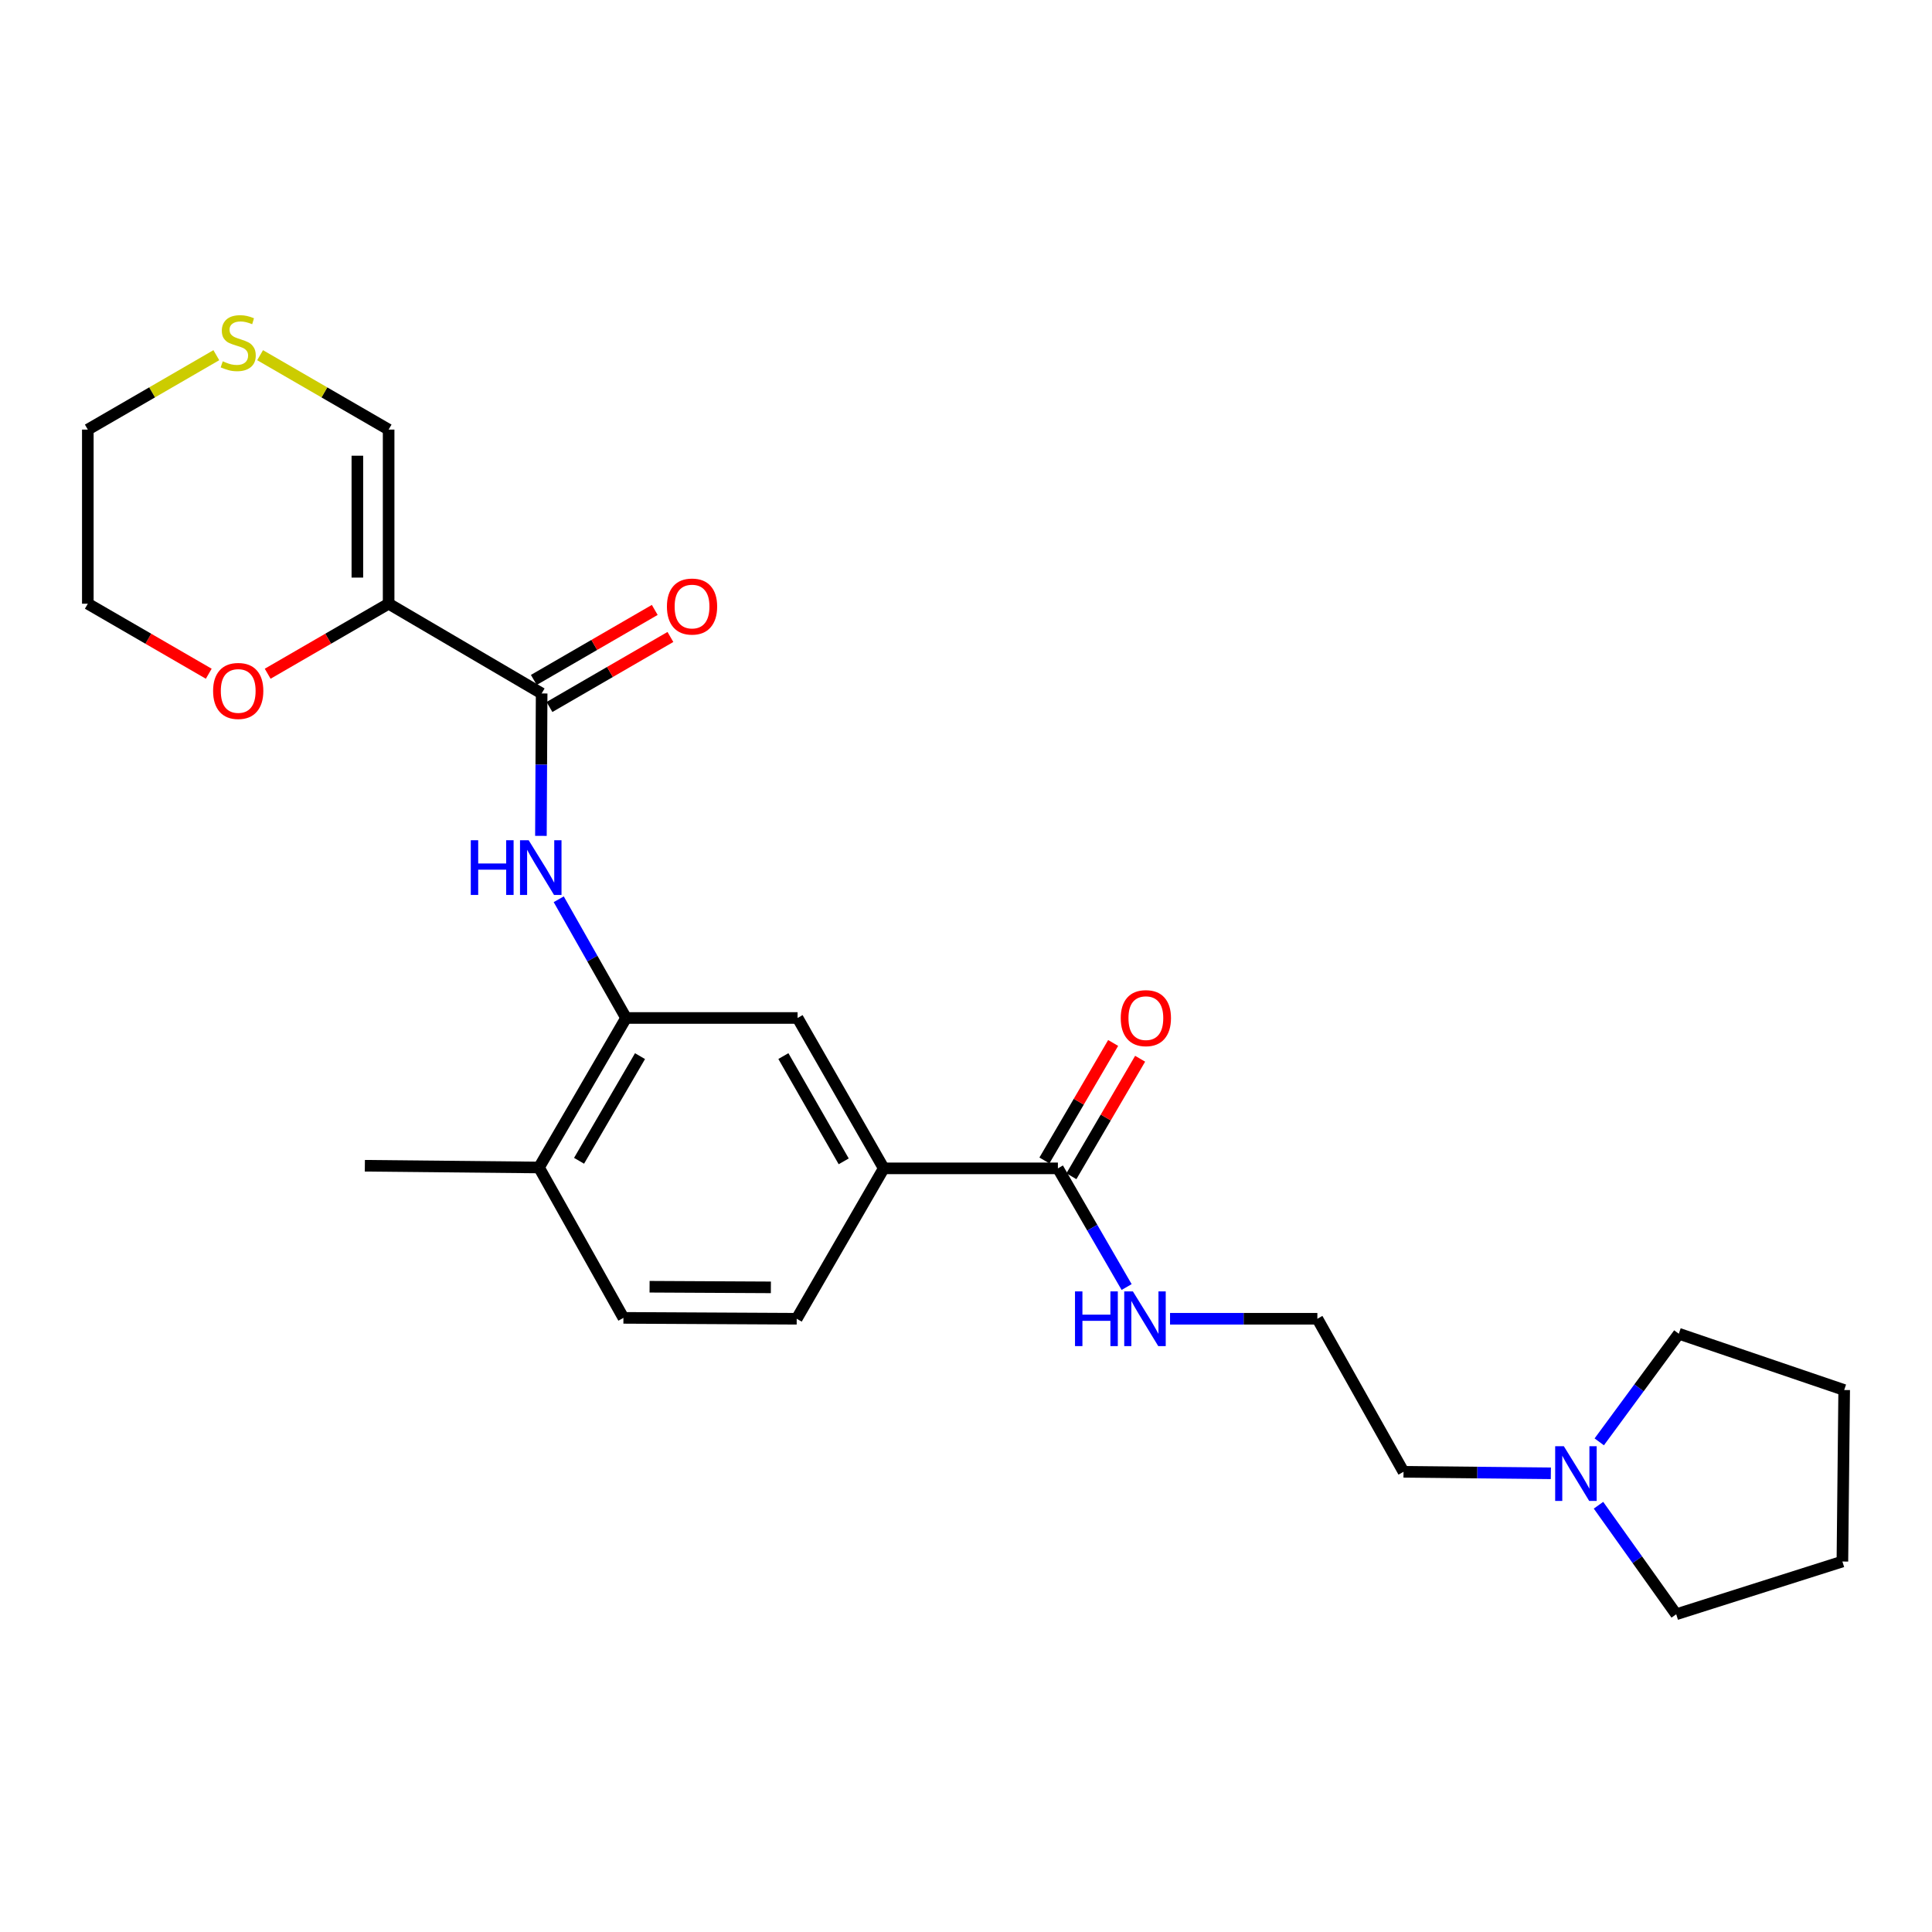 <?xml version='1.0' encoding='iso-8859-1'?>
<svg version='1.1' baseProfile='full'
              xmlns='http://www.w3.org/2000/svg'
                      xmlns:rdkit='http://www.rdkit.org/xml'
                      xmlns:xlink='http://www.w3.org/1999/xlink'
                  xml:space='preserve'
width='1000px' height='1000px' viewBox='0 0 1000 1000'>
<!-- END OF HEADER -->
<rect style='opacity:1.0;fill:#FFFFFF;stroke:none' width='1000' height='1000' x='0' y='0'> </rect>
<path class='bond-0' d='M 201.153,312.481 L 280.354,358.936' style='fill:none;fill-rule:evenodd;stroke:#000000;stroke-width:6px;stroke-linecap:butt;stroke-linejoin:miter;stroke-opacity:1' />
<path class='bond-6' d='M 201.153,312.481 L 201.153,222.358' style='fill:none;fill-rule:evenodd;stroke:#000000;stroke-width:6px;stroke-linecap:butt;stroke-linejoin:miter;stroke-opacity:1' />
<path class='bond-6' d='M 184.972,298.963 L 184.972,235.876' style='fill:none;fill-rule:evenodd;stroke:#000000;stroke-width:6px;stroke-linecap:butt;stroke-linejoin:miter;stroke-opacity:1' />
<path class='bond-7' d='M 201.153,312.481 L 169.85,330.602' style='fill:none;fill-rule:evenodd;stroke:#000000;stroke-width:6px;stroke-linecap:butt;stroke-linejoin:miter;stroke-opacity:1' />
<path class='bond-7' d='M 169.85,330.602 L 138.548,348.724' style='fill:none;fill-rule:evenodd;stroke:#FF0000;stroke-width:6px;stroke-linecap:butt;stroke-linejoin:miter;stroke-opacity:1' />
<path class='bond-1' d='M 280.354,358.936 L 280.167,395.791' style='fill:none;fill-rule:evenodd;stroke:#000000;stroke-width:6px;stroke-linecap:butt;stroke-linejoin:miter;stroke-opacity:1' />
<path class='bond-1' d='M 280.167,395.791 L 279.979,432.646' style='fill:none;fill-rule:evenodd;stroke:#0000FF;stroke-width:6px;stroke-linecap:butt;stroke-linejoin:miter;stroke-opacity:1' />
<path class='bond-11' d='M 284.408,365.937 L 315.706,347.816' style='fill:none;fill-rule:evenodd;stroke:#000000;stroke-width:6px;stroke-linecap:butt;stroke-linejoin:miter;stroke-opacity:1' />
<path class='bond-11' d='M 315.706,347.816 L 347.004,329.695' style='fill:none;fill-rule:evenodd;stroke:#FF0000;stroke-width:6px;stroke-linecap:butt;stroke-linejoin:miter;stroke-opacity:1' />
<path class='bond-11' d='M 276.301,351.935 L 307.599,333.814' style='fill:none;fill-rule:evenodd;stroke:#000000;stroke-width:6px;stroke-linecap:butt;stroke-linejoin:miter;stroke-opacity:1' />
<path class='bond-11' d='M 307.599,333.814 L 338.897,315.693' style='fill:none;fill-rule:evenodd;stroke:#FF0000;stroke-width:6px;stroke-linecap:butt;stroke-linejoin:miter;stroke-opacity:1' />
<path class='bond-2' d='M 289.197,465.457 L 306.623,496.18' style='fill:none;fill-rule:evenodd;stroke:#0000FF;stroke-width:6px;stroke-linecap:butt;stroke-linejoin:miter;stroke-opacity:1' />
<path class='bond-2' d='M 306.623,496.18 L 324.05,526.904' style='fill:none;fill-rule:evenodd;stroke:#000000;stroke-width:6px;stroke-linecap:butt;stroke-linejoin:miter;stroke-opacity:1' />
<path class='bond-5' d='M 324.05,526.904 L 412.825,526.904' style='fill:none;fill-rule:evenodd;stroke:#000000;stroke-width:6px;stroke-linecap:butt;stroke-linejoin:miter;stroke-opacity:1' />
<path class='bond-10' d='M 324.05,526.904 L 278.979,604.29' style='fill:none;fill-rule:evenodd;stroke:#000000;stroke-width:6px;stroke-linecap:butt;stroke-linejoin:miter;stroke-opacity:1' />
<path class='bond-10' d='M 331.271,546.655 L 299.721,600.825' style='fill:none;fill-rule:evenodd;stroke:#000000;stroke-width:6px;stroke-linecap:butt;stroke-linejoin:miter;stroke-opacity:1' />
<path class='bond-3' d='M 547.57,604.74 L 457.428,604.74' style='fill:none;fill-rule:evenodd;stroke:#000000;stroke-width:6px;stroke-linecap:butt;stroke-linejoin:miter;stroke-opacity:1' />
<path class='bond-12' d='M 554.553,608.824 L 572.341,578.414' style='fill:none;fill-rule:evenodd;stroke:#000000;stroke-width:6px;stroke-linecap:butt;stroke-linejoin:miter;stroke-opacity:1' />
<path class='bond-12' d='M 572.341,578.414 L 590.13,548.003' style='fill:none;fill-rule:evenodd;stroke:#FF0000;stroke-width:6px;stroke-linecap:butt;stroke-linejoin:miter;stroke-opacity:1' />
<path class='bond-12' d='M 540.587,600.655 L 558.375,570.244' style='fill:none;fill-rule:evenodd;stroke:#000000;stroke-width:6px;stroke-linecap:butt;stroke-linejoin:miter;stroke-opacity:1' />
<path class='bond-12' d='M 558.375,570.244 L 576.163,539.834' style='fill:none;fill-rule:evenodd;stroke:#FF0000;stroke-width:6px;stroke-linecap:butt;stroke-linejoin:miter;stroke-opacity:1' />
<path class='bond-14' d='M 547.57,604.74 L 565.355,635.457' style='fill:none;fill-rule:evenodd;stroke:#000000;stroke-width:6px;stroke-linecap:butt;stroke-linejoin:miter;stroke-opacity:1' />
<path class='bond-14' d='M 565.355,635.457 L 583.14,666.175' style='fill:none;fill-rule:evenodd;stroke:#0000FF;stroke-width:6px;stroke-linecap:butt;stroke-linejoin:miter;stroke-opacity:1' />
<path class='bond-4' d='M 457.428,604.74 L 412.825,526.904' style='fill:none;fill-rule:evenodd;stroke:#000000;stroke-width:6px;stroke-linecap:butt;stroke-linejoin:miter;stroke-opacity:1' />
<path class='bond-4' d='M 436.699,601.109 L 405.477,546.624' style='fill:none;fill-rule:evenodd;stroke:#000000;stroke-width:6px;stroke-linecap:butt;stroke-linejoin:miter;stroke-opacity:1' />
<path class='bond-26' d='M 457.428,604.74 L 412.375,682.584' style='fill:none;fill-rule:evenodd;stroke:#000000;stroke-width:6px;stroke-linecap:butt;stroke-linejoin:miter;stroke-opacity:1' />
<path class='bond-9' d='M 201.153,222.358 L 167.89,203.102' style='fill:none;fill-rule:evenodd;stroke:#000000;stroke-width:6px;stroke-linecap:butt;stroke-linejoin:miter;stroke-opacity:1' />
<path class='bond-9' d='M 167.89,203.102 L 134.628,183.845' style='fill:none;fill-rule:evenodd;stroke:#CCCC00;stroke-width:6px;stroke-linecap:butt;stroke-linejoin:miter;stroke-opacity:1' />
<path class='bond-21' d='M 108.05,348.723 L 76.752,330.602' style='fill:none;fill-rule:evenodd;stroke:#FF0000;stroke-width:6px;stroke-linecap:butt;stroke-linejoin:miter;stroke-opacity:1' />
<path class='bond-21' d='M 76.752,330.602 L 45.455,312.481' style='fill:none;fill-rule:evenodd;stroke:#000000;stroke-width:6px;stroke-linecap:butt;stroke-linejoin:miter;stroke-opacity:1' />
<path class='bond-8' d='M 802.722,762.58 L 764.591,762.192' style='fill:none;fill-rule:evenodd;stroke:#0000FF;stroke-width:6px;stroke-linecap:butt;stroke-linejoin:miter;stroke-opacity:1' />
<path class='bond-8' d='M 764.591,762.192 L 726.459,761.804' style='fill:none;fill-rule:evenodd;stroke:#000000;stroke-width:6px;stroke-linecap:butt;stroke-linejoin:miter;stroke-opacity:1' />
<path class='bond-18' d='M 827.378,779.108 L 847.491,807.329' style='fill:none;fill-rule:evenodd;stroke:#0000FF;stroke-width:6px;stroke-linecap:butt;stroke-linejoin:miter;stroke-opacity:1' />
<path class='bond-18' d='M 847.491,807.329 L 867.604,835.549' style='fill:none;fill-rule:evenodd;stroke:#000000;stroke-width:6px;stroke-linecap:butt;stroke-linejoin:miter;stroke-opacity:1' />
<path class='bond-19' d='M 827.767,746.305 L 848.36,718.324' style='fill:none;fill-rule:evenodd;stroke:#0000FF;stroke-width:6px;stroke-linecap:butt;stroke-linejoin:miter;stroke-opacity:1' />
<path class='bond-19' d='M 848.36,718.324 L 868.952,690.342' style='fill:none;fill-rule:evenodd;stroke:#000000;stroke-width:6px;stroke-linecap:butt;stroke-linejoin:miter;stroke-opacity:1' />
<path class='bond-25' d='M 111.97,183.846 L 78.712,203.102' style='fill:none;fill-rule:evenodd;stroke:#CCCC00;stroke-width:6px;stroke-linecap:butt;stroke-linejoin:miter;stroke-opacity:1' />
<path class='bond-25' d='M 78.712,203.102 L 45.455,222.358' style='fill:none;fill-rule:evenodd;stroke:#000000;stroke-width:6px;stroke-linecap:butt;stroke-linejoin:miter;stroke-opacity:1' />
<path class='bond-15' d='M 278.979,604.29 L 322.683,682.126' style='fill:none;fill-rule:evenodd;stroke:#000000;stroke-width:6px;stroke-linecap:butt;stroke-linejoin:miter;stroke-opacity:1' />
<path class='bond-22' d='M 278.979,604.29 L 188.847,603.391' style='fill:none;fill-rule:evenodd;stroke:#000000;stroke-width:6px;stroke-linecap:butt;stroke-linejoin:miter;stroke-opacity:1' />
<path class='bond-13' d='M 412.375,682.584 L 322.683,682.126' style='fill:none;fill-rule:evenodd;stroke:#000000;stroke-width:6px;stroke-linecap:butt;stroke-linejoin:miter;stroke-opacity:1' />
<path class='bond-13' d='M 399.004,666.335 L 336.22,666.014' style='fill:none;fill-rule:evenodd;stroke:#000000;stroke-width:6px;stroke-linecap:butt;stroke-linejoin:miter;stroke-opacity:1' />
<path class='bond-16' d='M 605.611,682.584 L 643.738,682.584' style='fill:none;fill-rule:evenodd;stroke:#0000FF;stroke-width:6px;stroke-linecap:butt;stroke-linejoin:miter;stroke-opacity:1' />
<path class='bond-16' d='M 643.738,682.584 L 681.865,682.584' style='fill:none;fill-rule:evenodd;stroke:#000000;stroke-width:6px;stroke-linecap:butt;stroke-linejoin:miter;stroke-opacity:1' />
<path class='bond-17' d='M 681.865,682.584 L 726.459,761.804' style='fill:none;fill-rule:evenodd;stroke:#000000;stroke-width:6px;stroke-linecap:butt;stroke-linejoin:miter;stroke-opacity:1' />
<path class='bond-23' d='M 867.604,835.549 L 953.62,808.241' style='fill:none;fill-rule:evenodd;stroke:#000000;stroke-width:6px;stroke-linecap:butt;stroke-linejoin:miter;stroke-opacity:1' />
<path class='bond-24' d='M 868.952,690.342 L 954.545,719.475' style='fill:none;fill-rule:evenodd;stroke:#000000;stroke-width:6px;stroke-linecap:butt;stroke-linejoin:miter;stroke-opacity:1' />
<path class='bond-20' d='M 45.455,222.358 L 45.455,312.481' style='fill:none;fill-rule:evenodd;stroke:#000000;stroke-width:6px;stroke-linecap:butt;stroke-linejoin:miter;stroke-opacity:1' />
<path class='bond-27' d='M 953.62,808.241 L 954.545,719.475' style='fill:none;fill-rule:evenodd;stroke:#000000;stroke-width:6px;stroke-linecap:butt;stroke-linejoin:miter;stroke-opacity:1' />
<path  class='atom-2' d='M 243.676 434.9
L 247.516 434.9
L 247.516 446.94
L 261.996 446.94
L 261.996 434.9
L 265.836 434.9
L 265.836 463.22
L 261.996 463.22
L 261.996 450.14
L 247.516 450.14
L 247.516 463.22
L 243.676 463.22
L 243.676 434.9
' fill='#0000FF'/>
<path  class='atom-2' d='M 273.636 434.9
L 282.916 449.9
Q 283.836 451.38, 285.316 454.06
Q 286.796 456.74, 286.876 456.9
L 286.876 434.9
L 290.636 434.9
L 290.636 463.22
L 286.756 463.22
L 276.796 446.82
Q 275.636 444.9, 274.396 442.7
Q 273.196 440.5, 272.836 439.82
L 272.836 463.22
L 269.156 463.22
L 269.156 434.9
L 273.636 434.9
' fill='#0000FF'/>
<path  class='atom-8' d='M 110.299 357.632
Q 110.299 350.832, 113.659 347.032
Q 117.019 343.232, 123.299 343.232
Q 129.579 343.232, 132.939 347.032
Q 136.299 350.832, 136.299 357.632
Q 136.299 364.512, 132.899 368.432
Q 129.499 372.312, 123.299 372.312
Q 117.059 372.312, 113.659 368.432
Q 110.299 364.552, 110.299 357.632
M 123.299 369.112
Q 127.619 369.112, 129.939 366.232
Q 132.299 363.312, 132.299 357.632
Q 132.299 352.072, 129.939 349.272
Q 127.619 346.432, 123.299 346.432
Q 118.979 346.432, 116.619 349.232
Q 114.299 352.032, 114.299 357.632
Q 114.299 363.352, 116.619 366.232
Q 118.979 369.112, 123.299 369.112
' fill='#FF0000'/>
<path  class='atom-9' d='M 809.433 748.552
L 818.713 763.552
Q 819.633 765.032, 821.113 767.712
Q 822.593 770.392, 822.673 770.552
L 822.673 748.552
L 826.433 748.552
L 826.433 776.872
L 822.553 776.872
L 812.593 760.472
Q 811.433 758.552, 810.193 756.352
Q 808.993 754.152, 808.633 753.472
L 808.633 776.872
L 804.953 776.872
L 804.953 748.552
L 809.433 748.552
' fill='#0000FF'/>
<path  class='atom-10' d='M 115.299 187.007
Q 115.619 187.127, 116.939 187.687
Q 118.259 188.247, 119.699 188.607
Q 121.179 188.927, 122.619 188.927
Q 125.299 188.927, 126.859 187.647
Q 128.419 186.327, 128.419 184.047
Q 128.419 182.487, 127.619 181.527
Q 126.859 180.567, 125.659 180.047
Q 124.459 179.527, 122.459 178.927
Q 119.939 178.167, 118.419 177.447
Q 116.939 176.727, 115.859 175.207
Q 114.819 173.687, 114.819 171.127
Q 114.819 167.567, 117.219 165.367
Q 119.659 163.167, 124.459 163.167
Q 127.739 163.167, 131.459 164.727
L 130.539 167.807
Q 127.139 166.407, 124.579 166.407
Q 121.819 166.407, 120.299 167.567
Q 118.779 168.687, 118.819 170.647
Q 118.819 172.167, 119.579 173.087
Q 120.379 174.007, 121.499 174.527
Q 122.659 175.047, 124.579 175.647
Q 127.139 176.447, 128.659 177.247
Q 130.179 178.047, 131.259 179.687
Q 132.379 181.287, 132.379 184.047
Q 132.379 187.967, 129.739 190.087
Q 127.139 192.167, 122.779 192.167
Q 120.259 192.167, 118.339 191.607
Q 116.459 191.087, 114.219 190.167
L 115.299 187.007
' fill='#CCCC00'/>
<path  class='atom-12' d='M 345.199 313.945
Q 345.199 307.145, 348.559 303.345
Q 351.919 299.545, 358.199 299.545
Q 364.479 299.545, 367.839 303.345
Q 371.199 307.145, 371.199 313.945
Q 371.199 320.825, 367.799 324.745
Q 364.399 328.625, 358.199 328.625
Q 351.959 328.625, 348.559 324.745
Q 345.199 320.865, 345.199 313.945
M 358.199 325.425
Q 362.519 325.425, 364.839 322.545
Q 367.199 319.625, 367.199 313.945
Q 367.199 308.385, 364.839 305.585
Q 362.519 302.745, 358.199 302.745
Q 353.879 302.745, 351.519 305.545
Q 349.199 308.345, 349.199 313.945
Q 349.199 319.665, 351.519 322.545
Q 353.879 325.425, 358.199 325.425
' fill='#FF0000'/>
<path  class='atom-13' d='M 580.099 526.984
Q 580.099 520.184, 583.459 516.384
Q 586.819 512.584, 593.099 512.584
Q 599.379 512.584, 602.739 516.384
Q 606.099 520.184, 606.099 526.984
Q 606.099 533.864, 602.699 537.784
Q 599.299 541.664, 593.099 541.664
Q 586.859 541.664, 583.459 537.784
Q 580.099 533.904, 580.099 526.984
M 593.099 538.464
Q 597.419 538.464, 599.739 535.584
Q 602.099 532.664, 602.099 526.984
Q 602.099 521.424, 599.739 518.624
Q 597.419 515.784, 593.099 515.784
Q 588.779 515.784, 586.419 518.584
Q 584.099 521.384, 584.099 526.984
Q 584.099 532.704, 586.419 535.584
Q 588.779 538.464, 593.099 538.464
' fill='#FF0000'/>
<path  class='atom-15' d='M 556.42 668.424
L 560.26 668.424
L 560.26 680.464
L 574.74 680.464
L 574.74 668.424
L 578.58 668.424
L 578.58 696.744
L 574.74 696.744
L 574.74 683.664
L 560.26 683.664
L 560.26 696.744
L 556.42 696.744
L 556.42 668.424
' fill='#0000FF'/>
<path  class='atom-15' d='M 586.38 668.424
L 595.66 683.424
Q 596.58 684.904, 598.06 687.584
Q 599.54 690.264, 599.62 690.424
L 599.62 668.424
L 603.38 668.424
L 603.38 696.744
L 599.5 696.744
L 589.54 680.344
Q 588.38 678.424, 587.14 676.224
Q 585.94 674.024, 585.58 673.344
L 585.58 696.744
L 581.9 696.744
L 581.9 668.424
L 586.38 668.424
' fill='#0000FF'/>
</svg>
